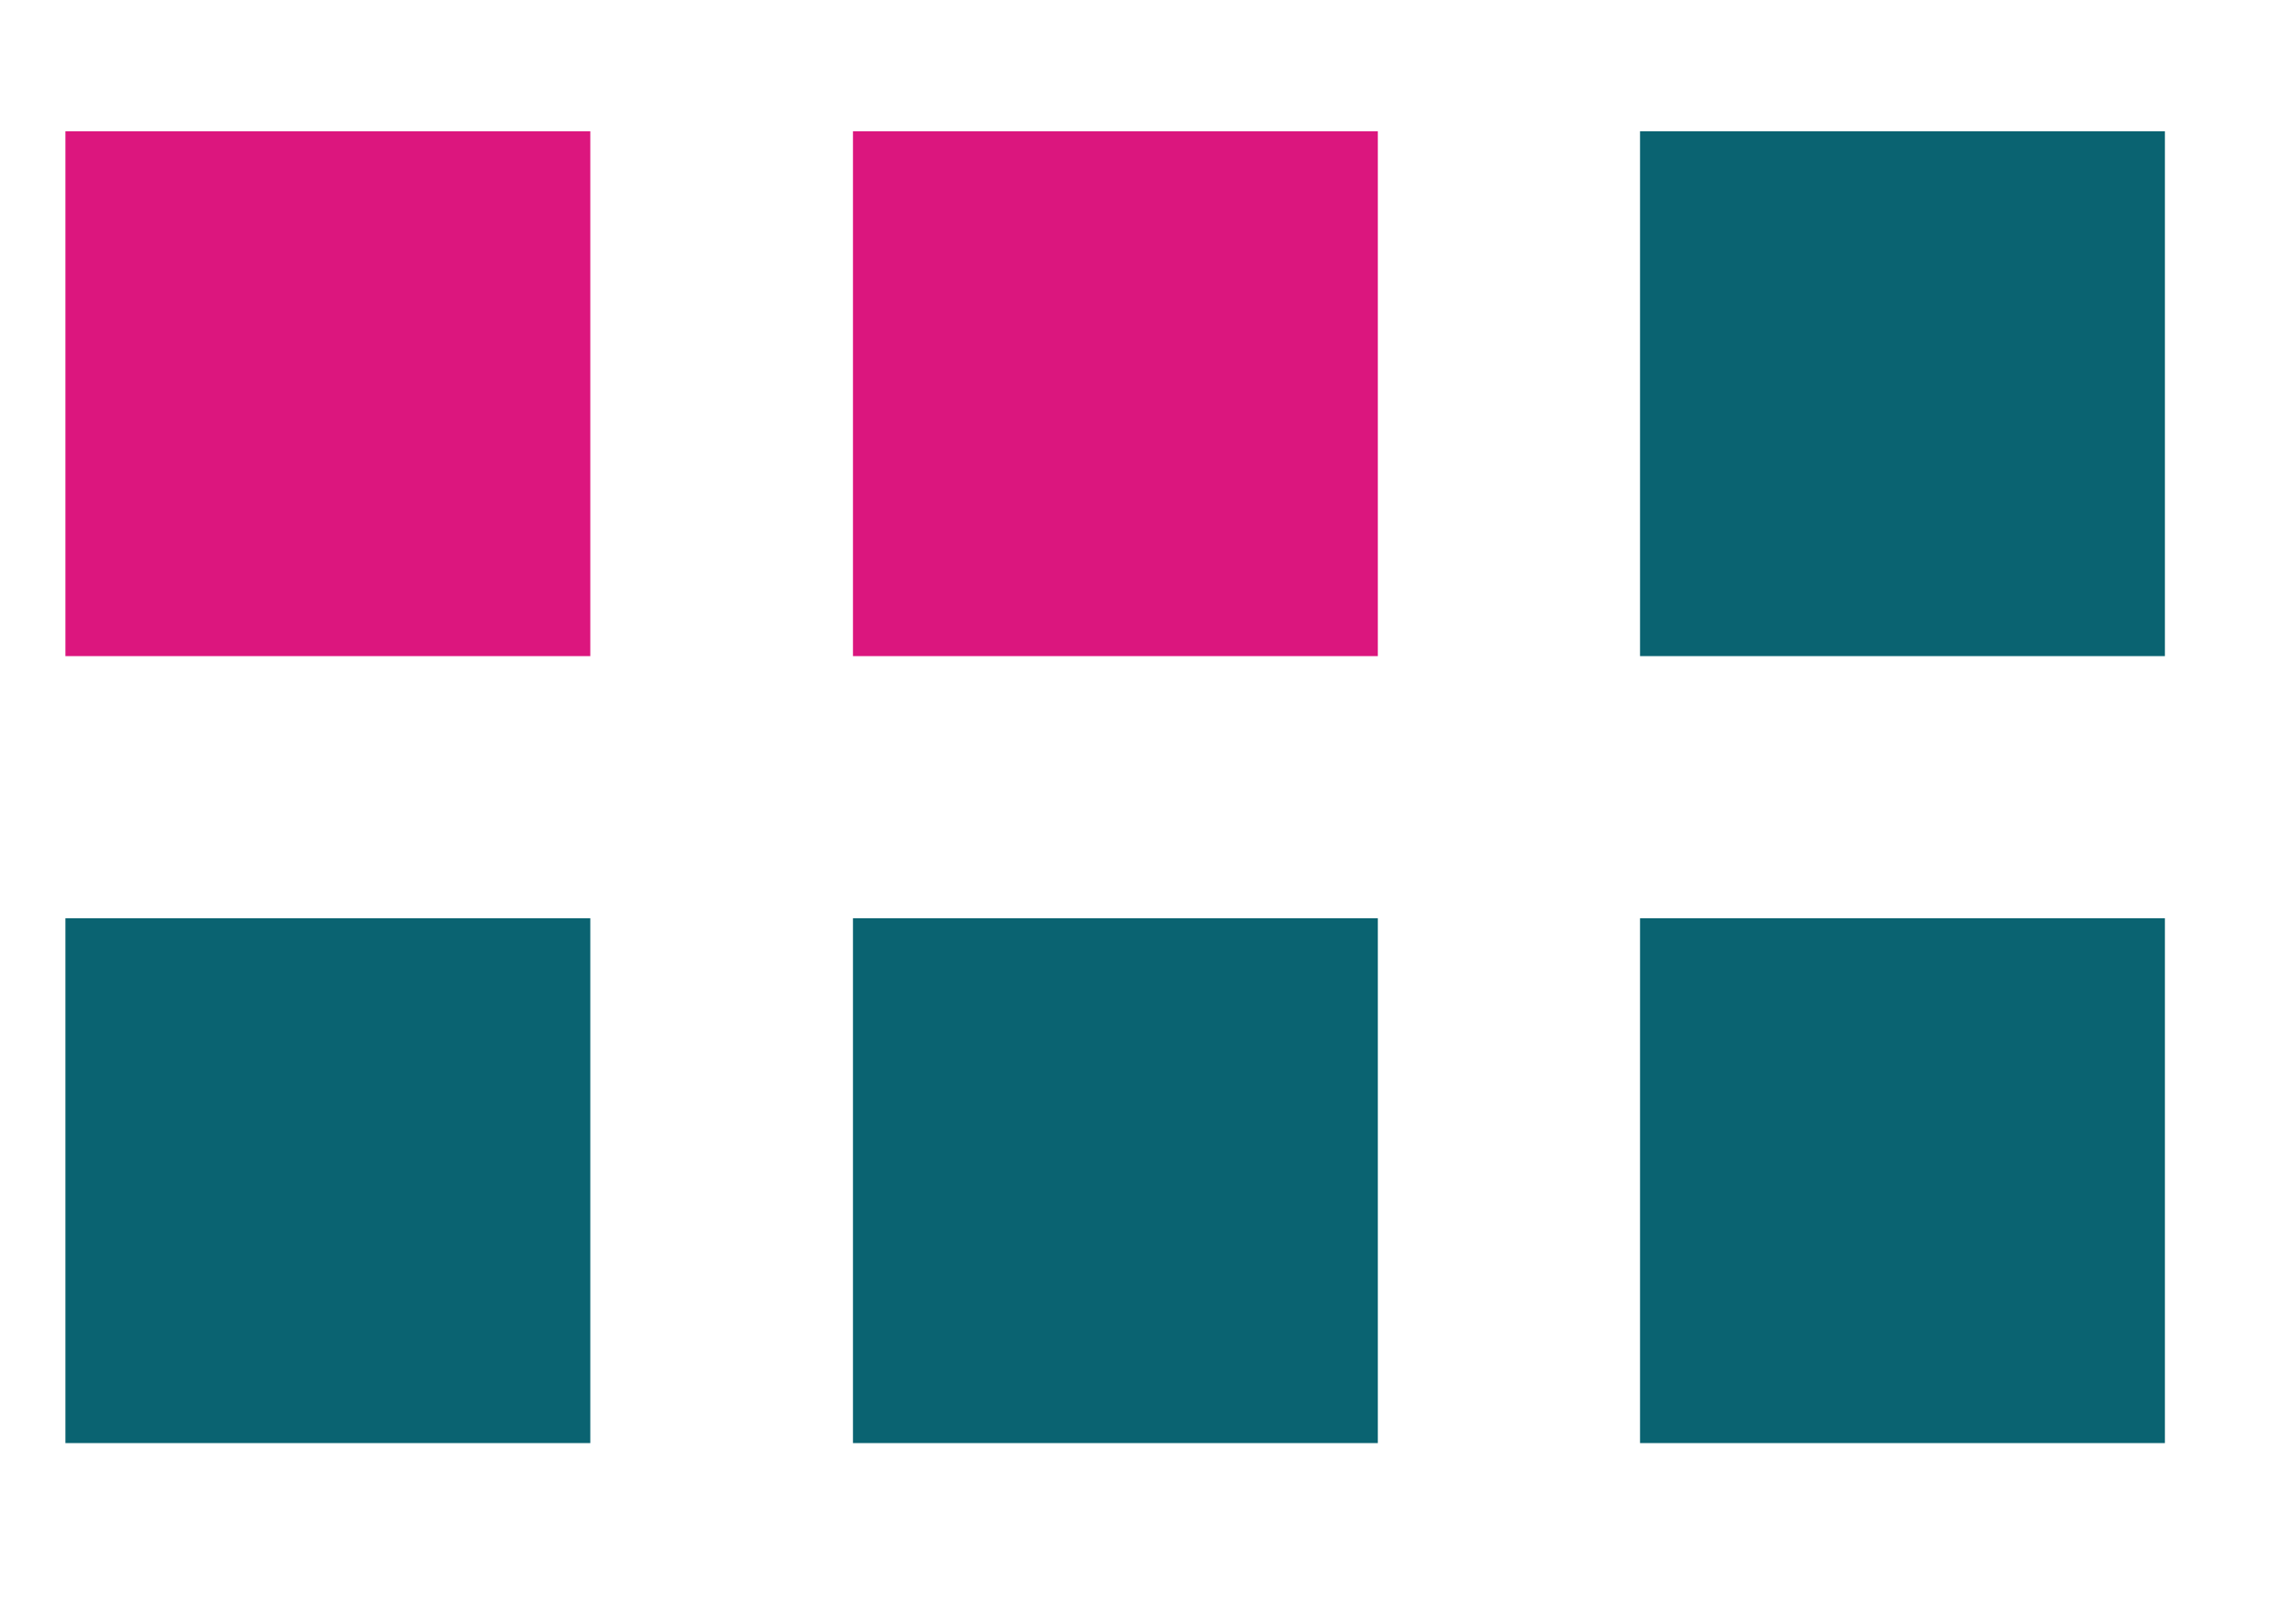 <?xml version="1.0" encoding="UTF-8"?> <svg xmlns="http://www.w3.org/2000/svg" width="10" height="7" viewBox="0 0 10 7" fill="none"><rect x="0.285" y="0.572" width="2.286" height="2.286" fill="#DC167E"></rect><rect x="0.285" y="4" width="2.286" height="2.286" fill="#0A6371"></rect><rect x="3.715" y="0.572" width="2.286" height="2.286" fill="#DB167E"></rect><rect x="3.715" y="4" width="2.286" height="2.286" fill="#0A6371"></rect><rect x="7.143" y="0.572" width="2.286" height="2.286" fill="#0A6371"></rect><rect x="7.143" y="4" width="2.286" height="2.286" fill="#0A6371"></rect></svg> 